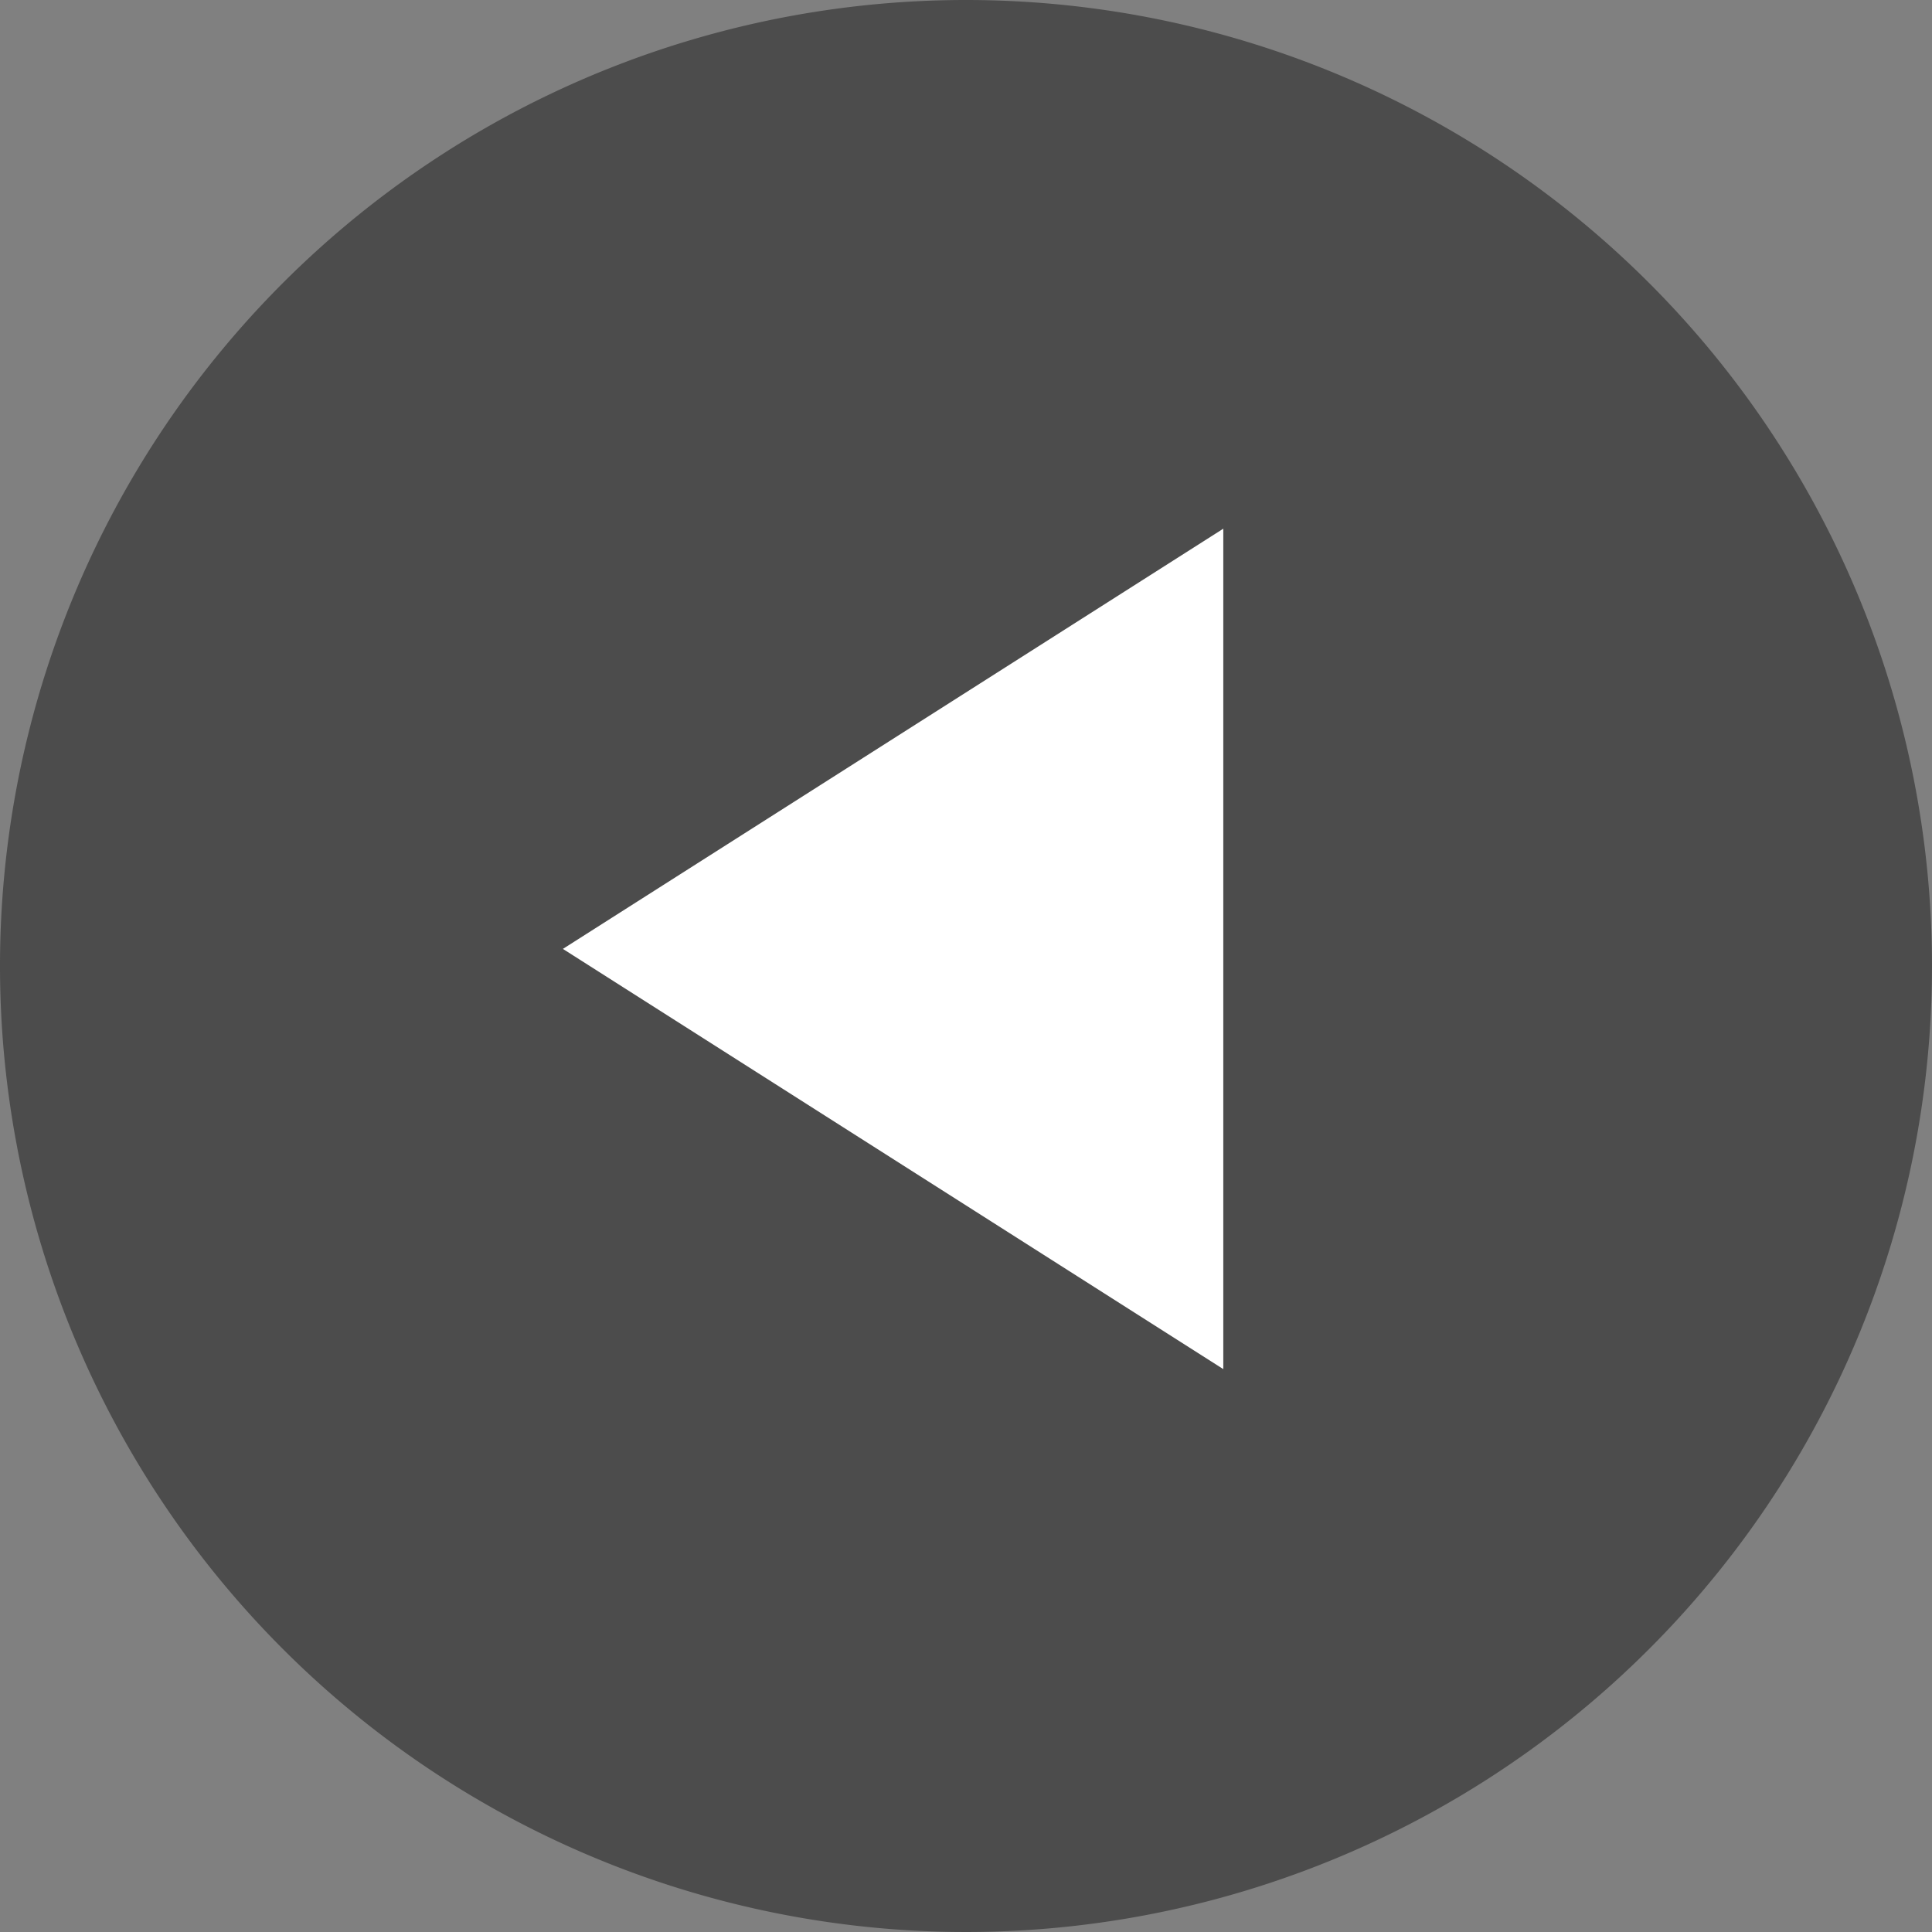 <svg id="グループ_5812" data-name="グループ 5812" xmlns="http://www.w3.org/2000/svg" width="40" height="40" viewBox="0 0 40 40">
  <rect x="0" y="0" width="40" height="40" fill="#808080" stroke="none"/>
  <g id="グループ_5806" data-name="グループ 5806">
    <path id="パス_11869" data-name="パス 11869" d="M20,0A20,20,0,1,0,40,20,20,20,0,0,0,20,0Z" fill="#4c4c4c"/>
    <path id="多角形_2" data-name="多角形 2" d="M8.7,0l8.7,13.673H0Z" transform="translate(11.654 28.346) rotate(-90)" fill="#fff"/>
  </g>
</svg>
